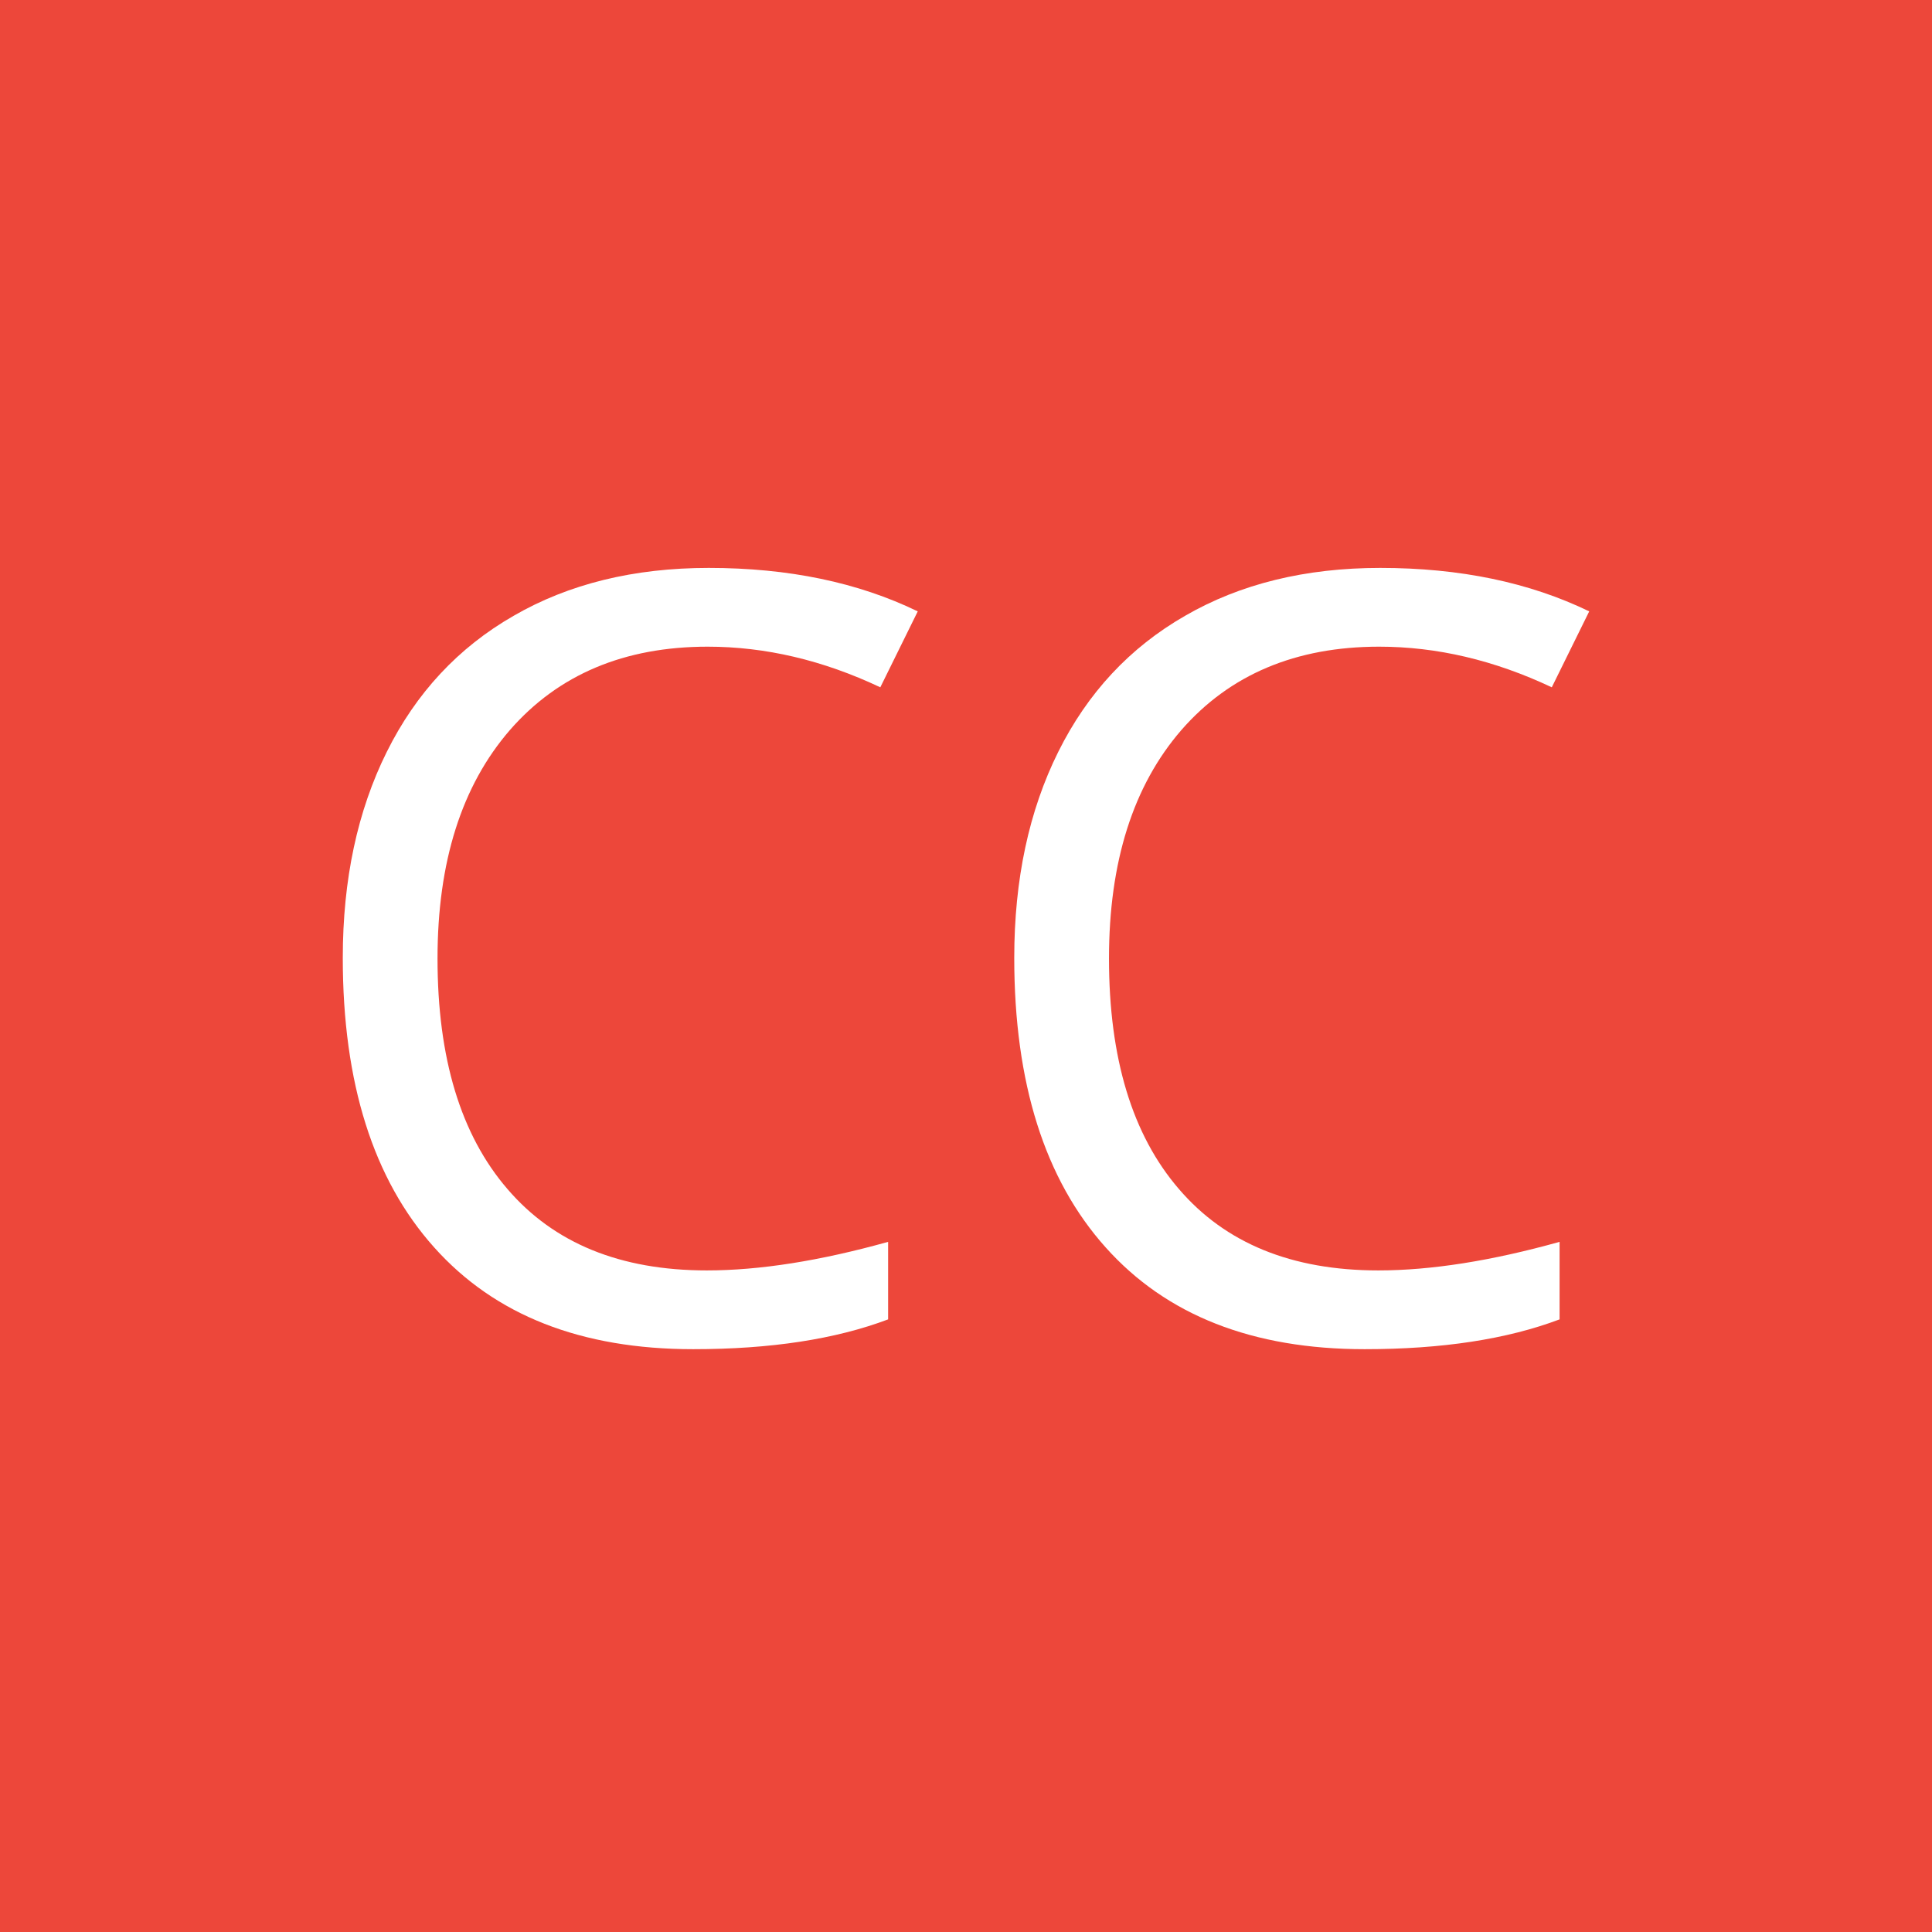 <?xml version="1.0" encoding="UTF-8"?>
<!DOCTYPE svg PUBLIC "-//W3C//DTD SVG 1.1//EN" "http://www.w3.org/Graphics/SVG/1.1/DTD/svg11.dtd">
<!-- Creator: CorelDRAW X6 -->
<svg xmlns="http://www.w3.org/2000/svg" xml:space="preserve" width="240px" height="240px" version="1.1" style="shape-rendering:geometricPrecision; text-rendering:geometricPrecision; image-rendering:optimizeQuality; fill-rule:evenodd; clip-rule:evenodd"
viewBox="0 0 309685 309685"
 xmlns:xlink="http://www.w3.org/1999/xlink">
 <defs>
  <style type="text/css">
   <![CDATA[
    .fil0 {fill:#ED473A}
    .fil1 {fill:white;fill-rule:nonzero}
   ]]>
  </style>
 </defs>
 <g id="Ebene_x0020_1">
  <rect class="fil0" width="309685" height="309685"/>
  <path class="fil1" d="M113439 103657c-13365,0 -23943,4465 -31706,13365 -7734,8929 -11602,21129 -11602,36626 0,15953 3725,28266 11204,36939 7450,8701 18114,13052 31962,13052 8474,0 18171,-1536 29062,-4578l0 12426c-8445,3185 -18853,4778 -31251,4778 -17944,0 -31792,-5431 -41517,-16323 -9754,-10891 -14645,-26360 -14645,-46407 0,-12569 2360,-23574 7052,-33015 4692,-9441 11460,-16721 20332,-21811 8844,-5118 19280,-7677 31280,-7677 12796,0 23943,2331 33498,6967l-6000 12170c-9213,-4351 -18427,-6512 -27669,-6512z"/>
  <path id="1" class="fil1" d="M221070 103657c-13365,0 -23943,4465 -31706,13365 -7735,8929 -11602,21129 -11602,36626 0,15953 3725,28266 11204,36939 7450,8701 18114,13052 31962,13052 8474,0 18171,-1536 29062,-4578l0 12426c-8446,3185 -18853,4778 -31251,4778 -17944,0 -31792,-5431 -41517,-16323 -9754,-10891 -14645,-26360 -14645,-46407 0,-12569 2360,-23574 7052,-33015 4692,-9441 11460,-16721 20332,-21811 8844,-5118 19280,-7677 31280,-7677 12796,0 23943,2331 33498,6967l-6000 12170c-9213,-4351 -18427,-6512 -27669,-6512z"/>
 </g>
</svg>
